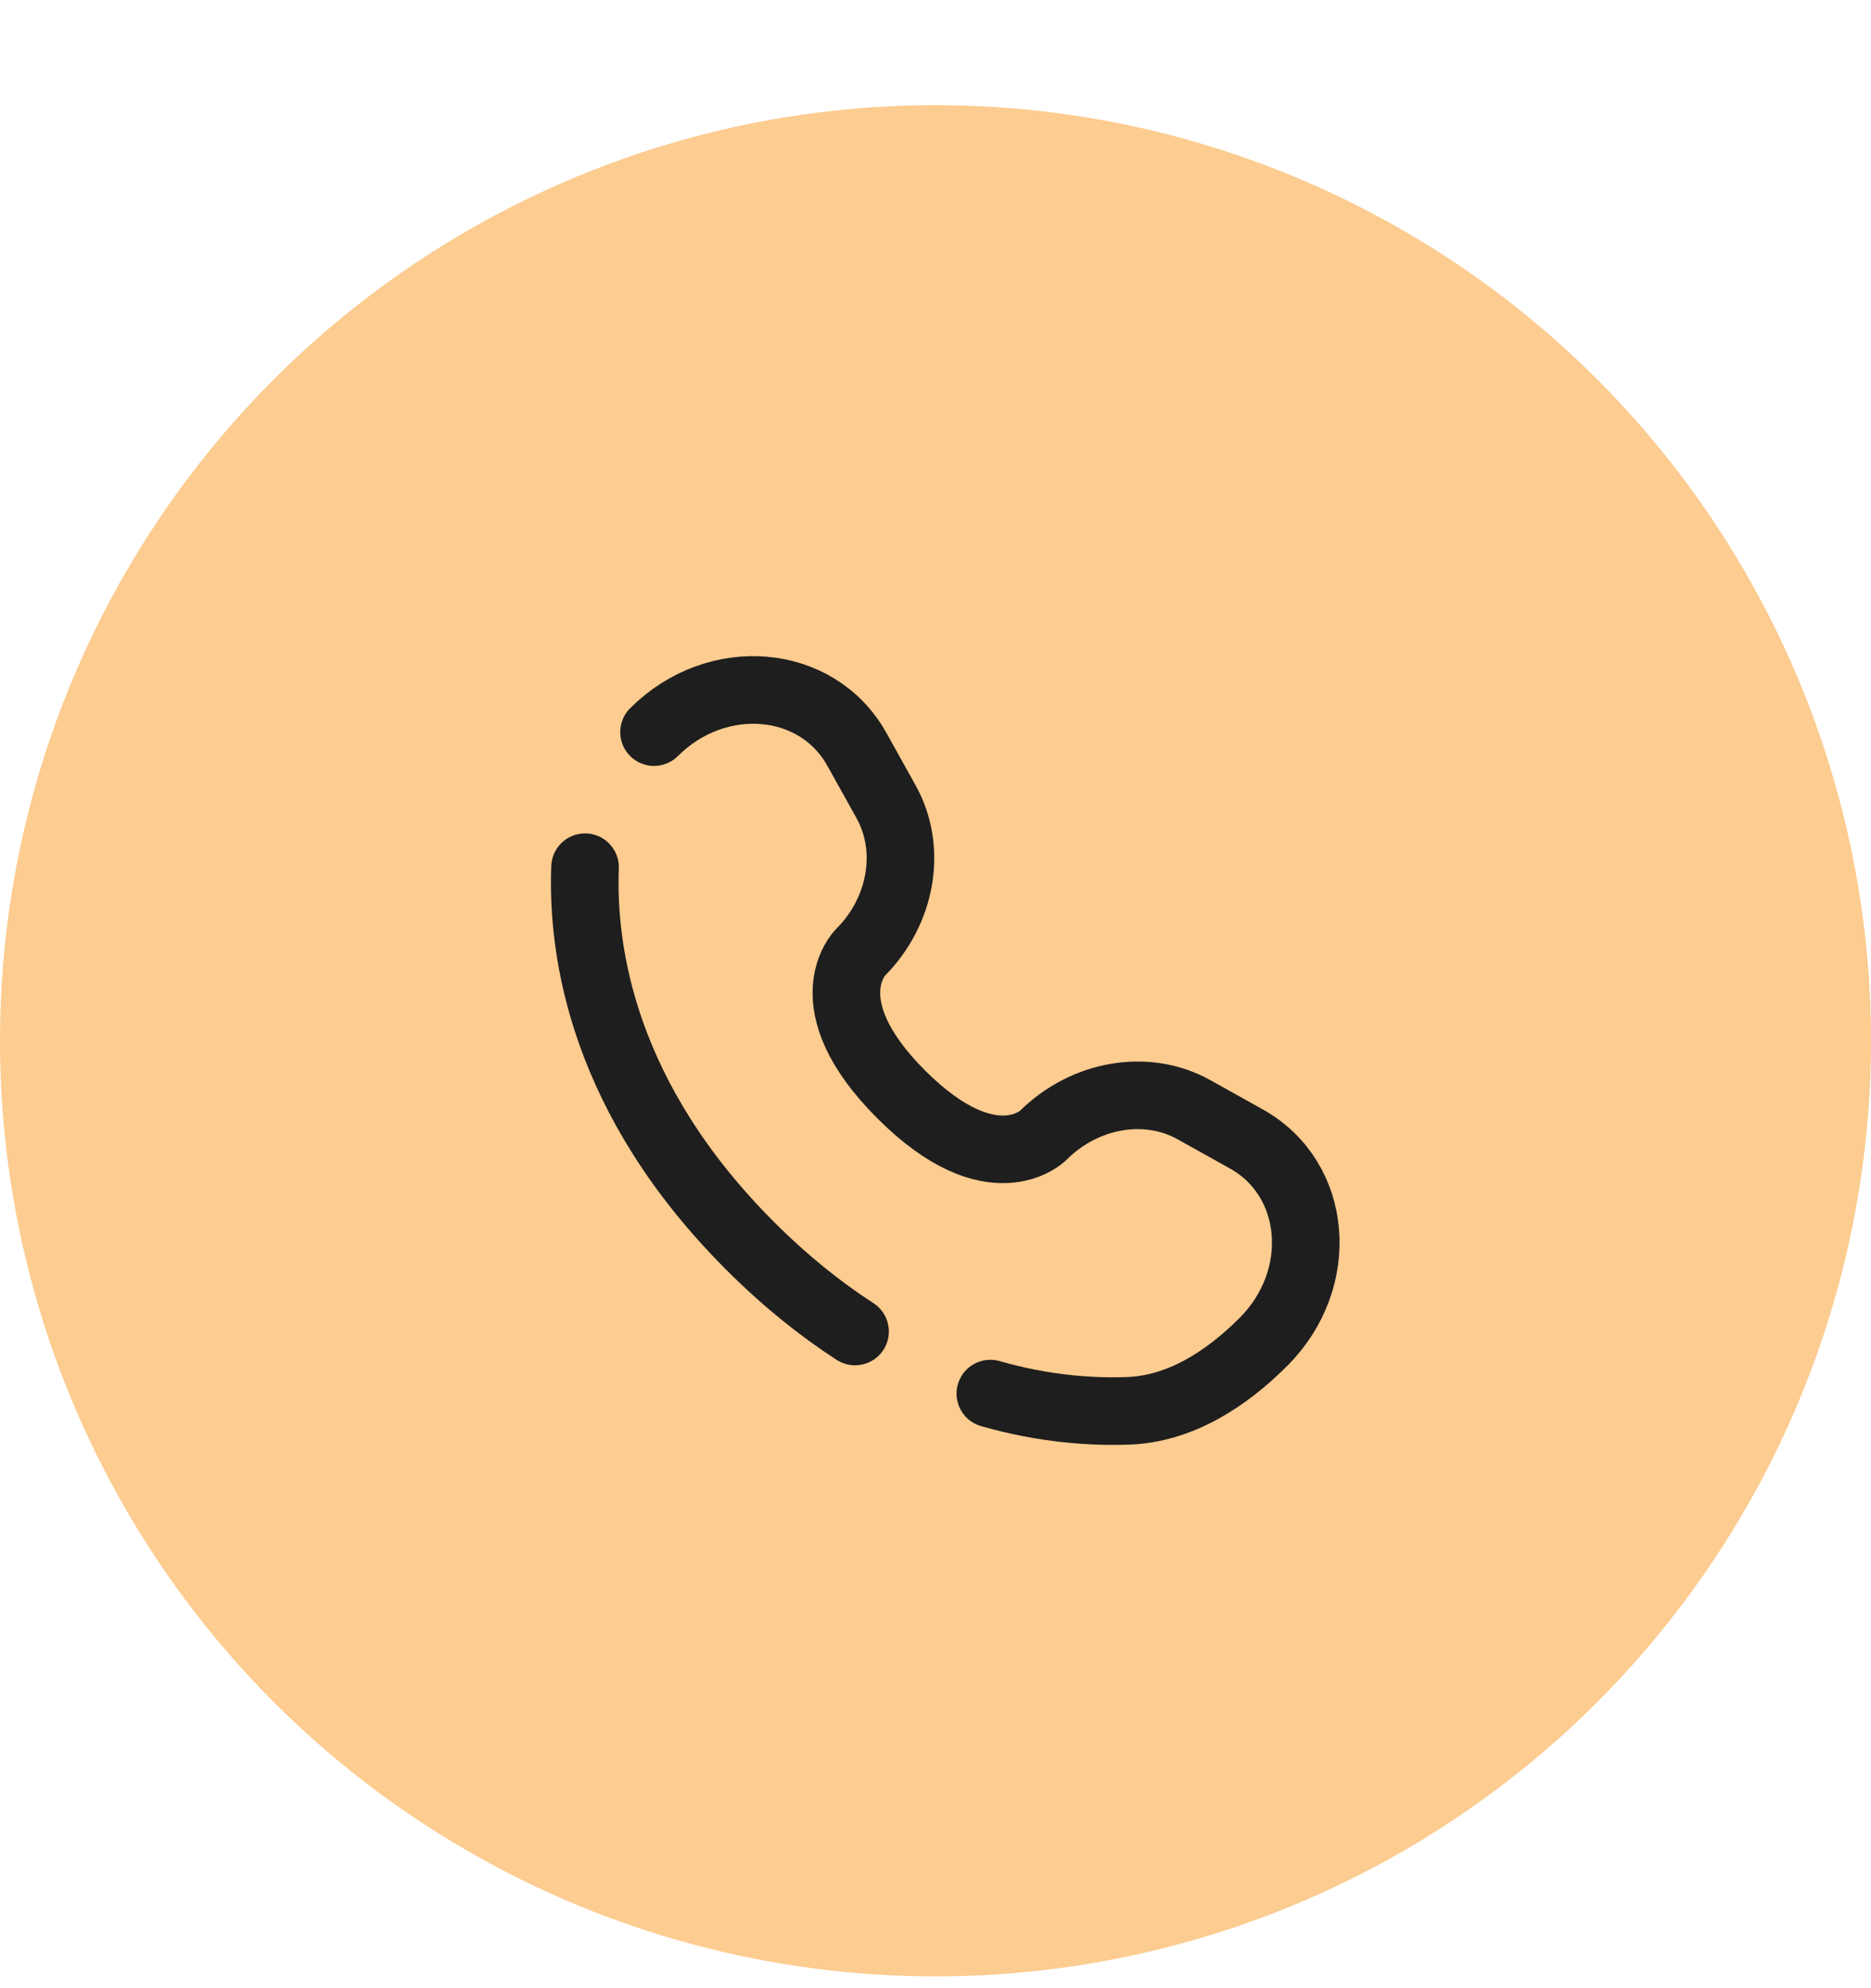 <?xml version="1.0" encoding="UTF-8"?> <svg xmlns="http://www.w3.org/2000/svg" width="16" height="17" viewBox="0 0 16 17" fill="none"><circle cx="8" cy="8.899" r="8" fill="#FCCC90"></circle><path d="M5.003 7.415C4.975 8.15 5.161 9.399 6.414 10.652C6.716 10.954 7.018 11.195 7.312 11.385M5.593 6.26C6.13 5.724 6.986 5.796 7.327 6.406L7.577 6.855C7.803 7.259 7.712 7.79 7.357 8.145C7.357 8.145 6.925 8.577 7.707 9.358C8.489 10.14 8.92 9.709 8.92 9.709C9.276 9.354 9.807 9.263 10.211 9.489L10.659 9.739C11.27 10.08 11.342 10.936 10.805 11.473C10.483 11.796 10.088 12.047 9.651 12.063C9.337 12.075 8.93 12.048 8.469 11.916" stroke="#1E1E1E" stroke-width="0.578" stroke-linecap="round"></path></svg> 